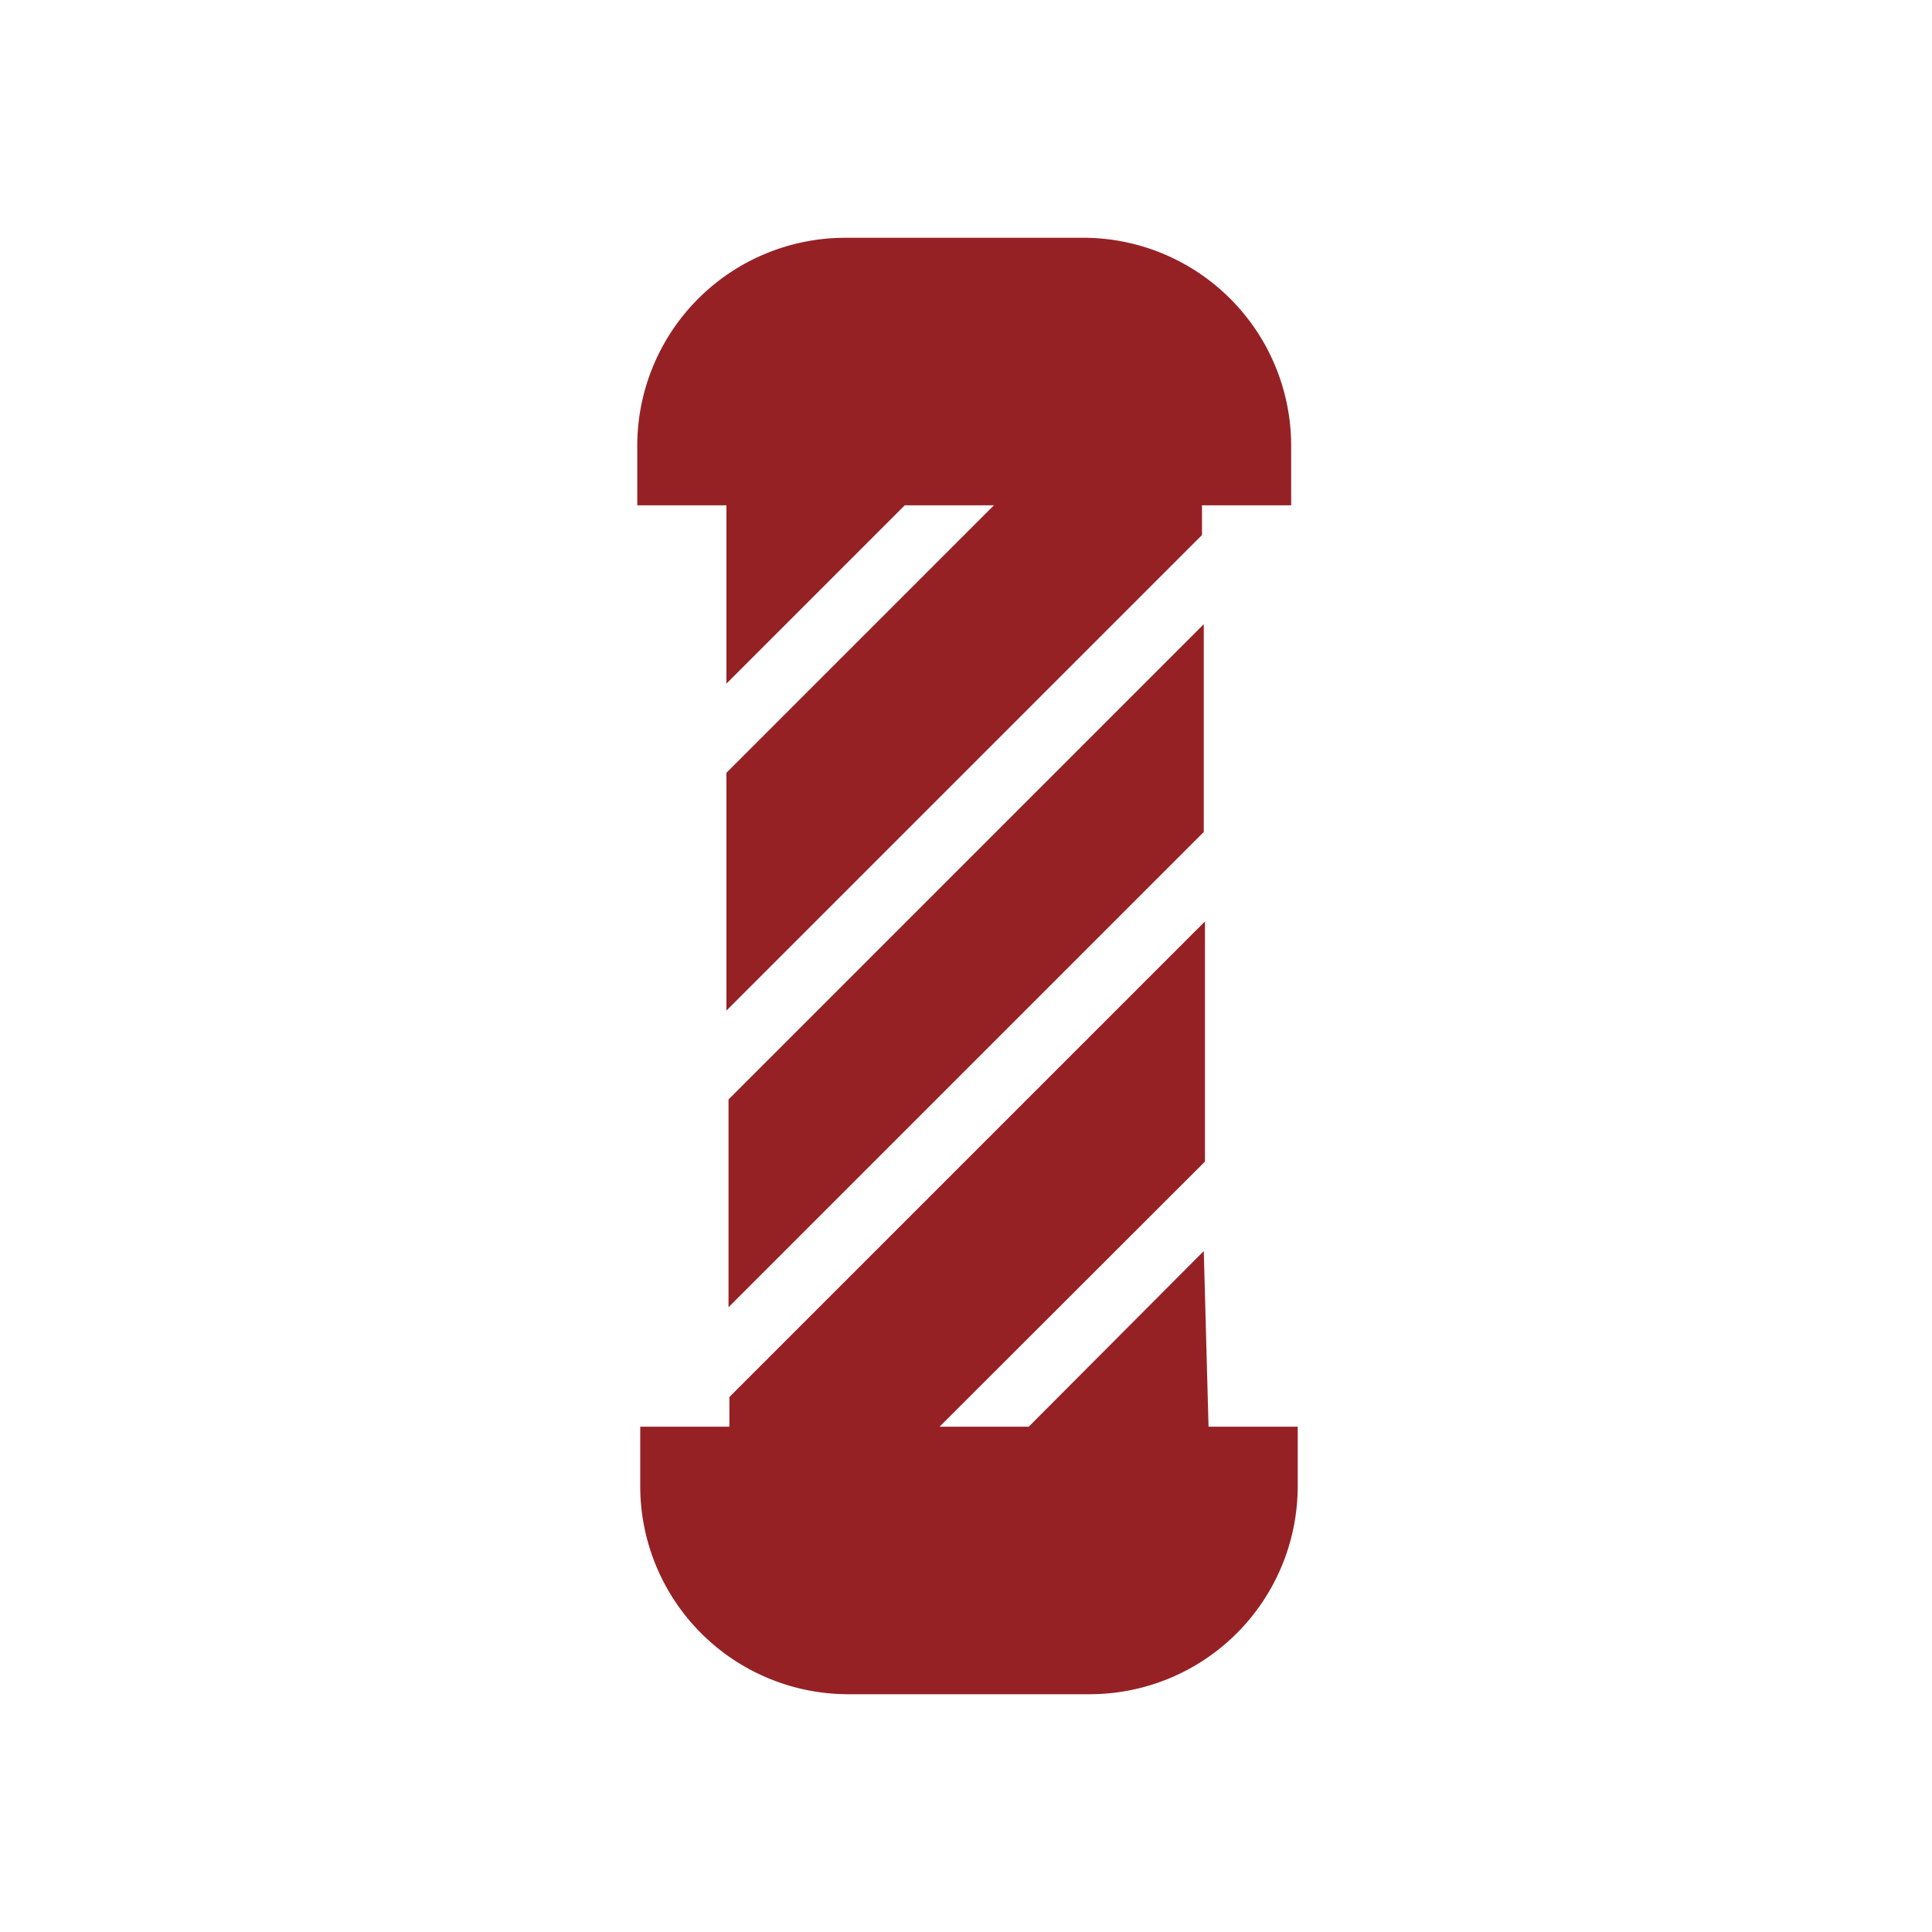 <svg id="Capa_1" data-name="Capa 1" xmlns="http://www.w3.org/2000/svg" viewBox="0 0 65 65"><defs><style>.cls-1{fill:#962125;}</style></defs><title>Mesa de trabajo 1</title><path class="cls-1" d="M36.56,8H28.44a7,7,0,0,0-7,7v2h3v6l6-6h3l-9,9v8l16-16V17h3V15A7,7,0,0,0,36.56,8Z"/><polygon class="cls-1" points="40.5 21 24.51 36.99 24.51 43.98 40.5 27.99 40.5 21"/><path class="cls-1" d="M40.5,42.09,34.61,48h-3l8.93-8.92V31l-16,16v1h-3V50a7,7,0,0,0,7,7h8.12a7,7,0,0,0,7-7V48h-3Z"/></svg>